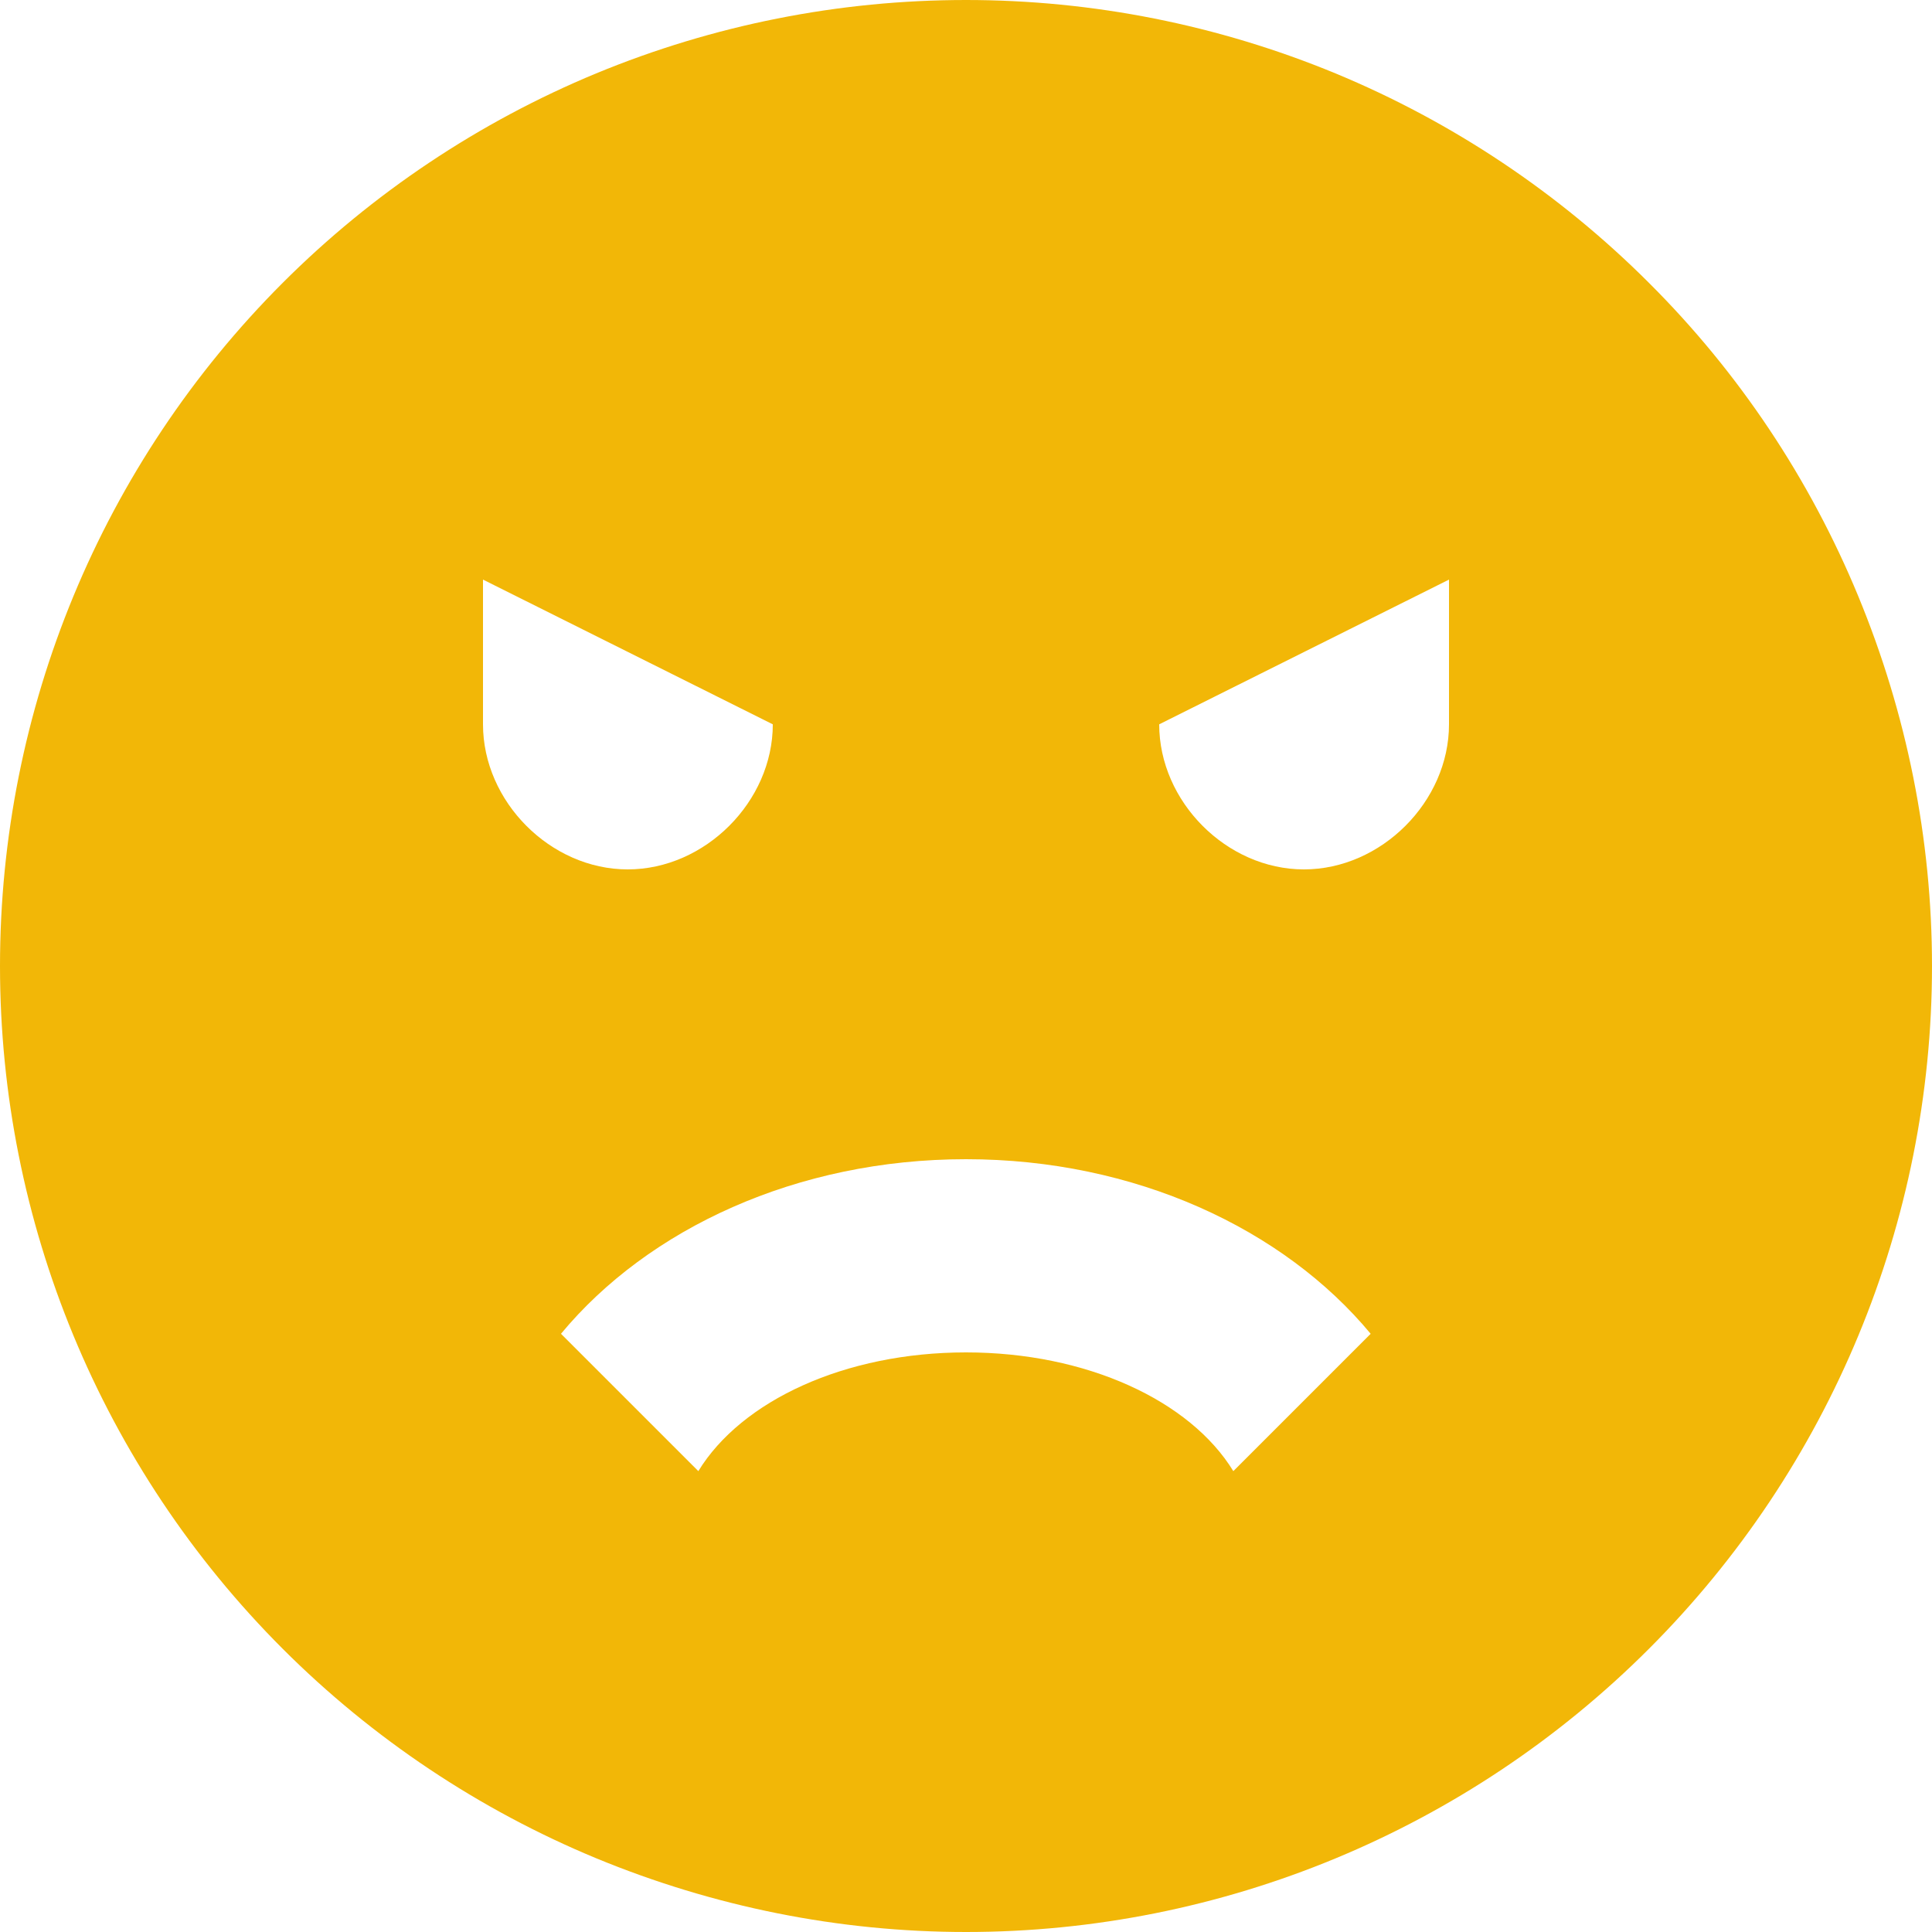 <svg width="55" height="55" viewBox="0 0 55 55" fill="none" xmlns="http://www.w3.org/2000/svg" xmlns:xlink="http://www.w3.org/1999/xlink">
	<desc>
			Created with Pixso.
	</desc>
	<defs/>
	<path id="Vector" d="M27.5 0C23.88 0 20.31 0.71 16.97 2.09C13.64 3.47 10.6 5.5 8.05 8.05C2.89 13.21 0 20.2 0 27.5C0 34.79 2.89 41.78 8.05 46.94C10.6 49.49 13.64 51.52 16.97 52.9C20.31 54.28 23.88 55 27.5 55C34.79 55 41.78 52.1 46.94 46.94C52.1 41.78 55 34.79 55 27.5C55 23.88 54.28 20.31 52.9 16.97C51.52 13.63 49.5 10.6 46.94 8.05C44.39 5.5 41.35 3.47 38.02 2.09C34.68 0.71 31.11 0 27.5 0ZM13.75 20.62L13.75 16.5L22 20.62C22 22.82 20.07 24.75 17.87 24.75C15.67 24.75 13.75 22.82 13.75 20.62ZM35.11 41.88C33.88 39.87 30.93 38.5 27.5 38.5C24.06 38.5 21.11 39.87 19.88 41.88L15.97 37.97C18.45 34.98 22.68 33 27.5 33C32.31 33 36.54 34.98 39.02 37.97L35.11 41.88ZM41.25 20.62C41.25 22.82 39.32 24.75 37.12 24.75C34.92 24.75 33 22.82 33 20.62L41.25 16.5L41.25 20.62Z" fill="#F2B707" fill-opacity="1" fill-rule="nonzero"/>
</svg>
